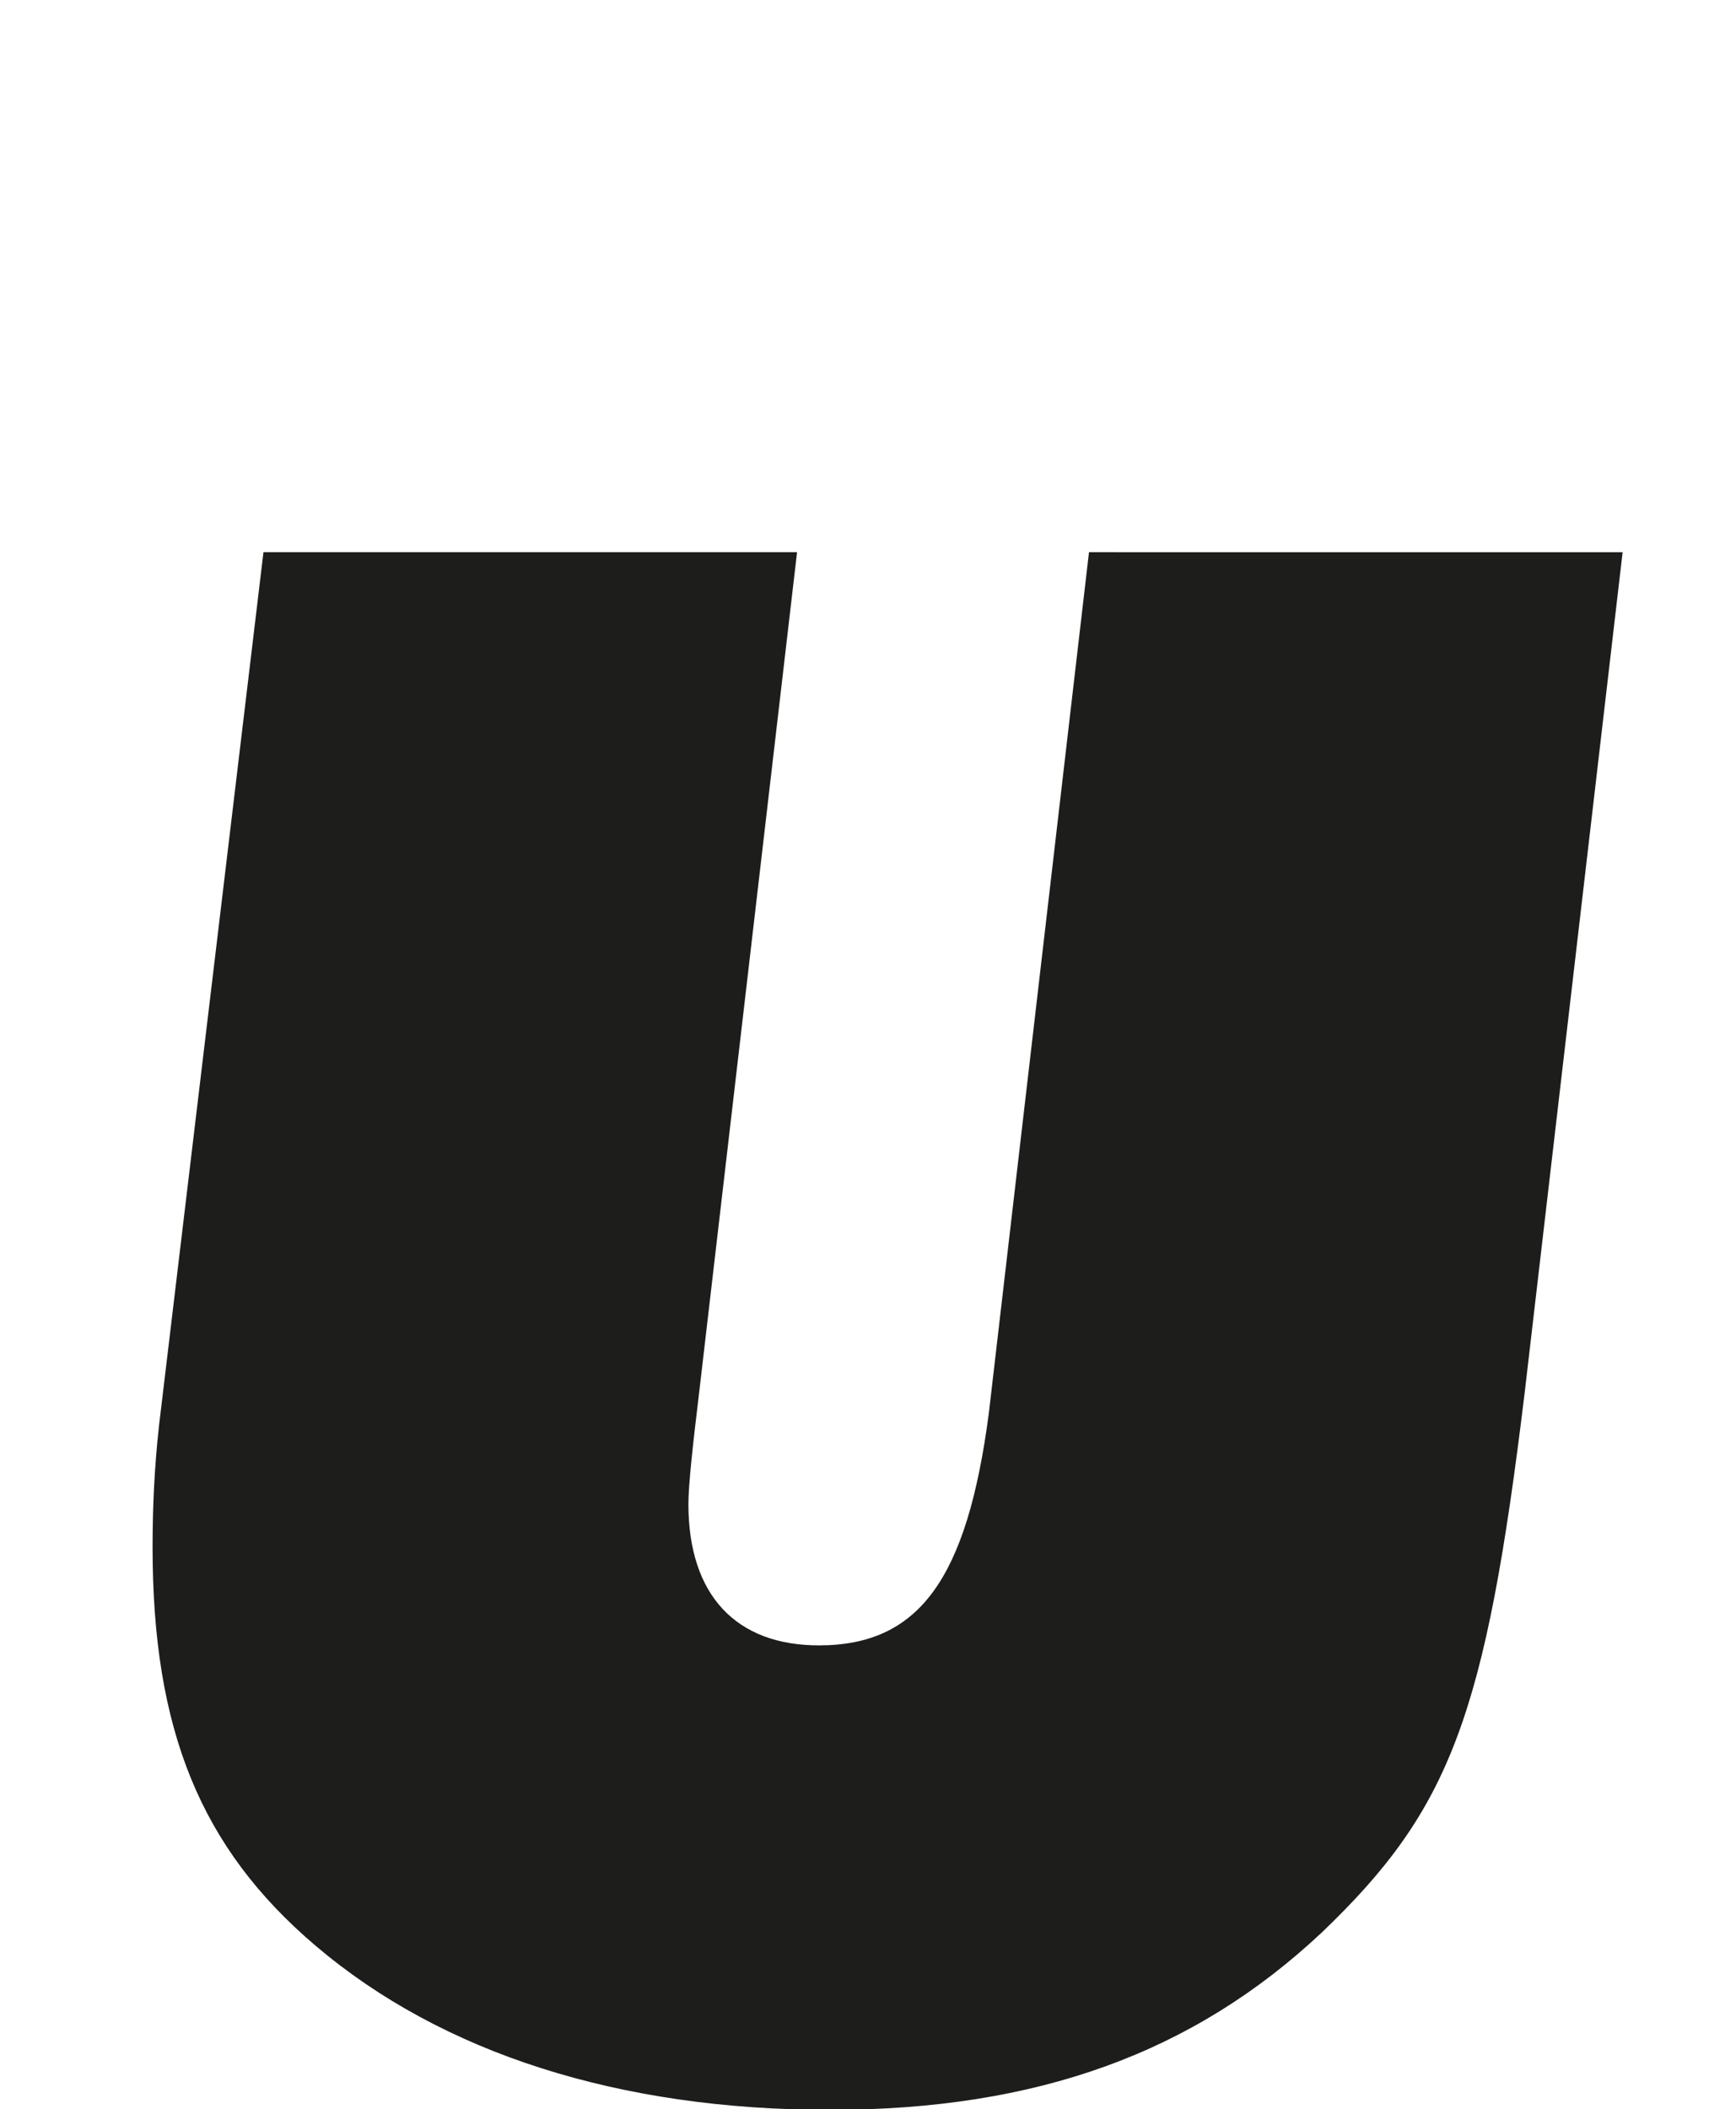 <?xml version="1.0" encoding="UTF-8" standalone="no"?>
<svg xmlns:xlink="http://www.w3.org/1999/xlink" xmlns="http://www.w3.org/2000/svg" xmlns:svg="http://www.w3.org/2000/svg" version="1.1" id="svg1" width="85.857" height="104.275" viewBox="0 0 85.857 104.275">
  <defs id="defs1"></defs>
  <rect style="display:none;fill:#808080;fill-opacity:0;stroke:none;stroke-width:2.464;stroke-dashoffset:1.057;paint-order:fill markers stroke" id="export" width="85.857" height="104.275" x="2.8395306e-07" y="-4.6345448e-07"></rect>
  <g id="layer-MC0" transform="translate(-52.947,-30.037)">
    <path id="path1" d="m 106.805,57.336 -4.953,42.563 c -1.078,8.215 -3.453,11.482 -8.406,11.482 -4.094,0 -6.453,-2.483 -6.453,-6.99 0,-0.898 0.203,-2.809 0.531,-5.504 L 92.367,57.336 H 65.977 l -5.172,43.233 c -0.219,2.025 -0.312,3.936 -0.312,5.961 0,9.016 2.359,14.863 8.078,19.714 6.234,5.292 14.969,8.101 25.422,8.101 10.234,0 17.984,-2.809 24.344,-8.787 6.344,-6.076 8.078,-10.682 10.016,-26.671 l 4.844,-41.55 z m 40.828,0 -8.828,75.098 h 48.469 l 2.703,-23.307 -22.094,0.67 6.141,-52.46 z m 46.543,0 -2.703,23.633 12.391,-0.784 -6.141,52.248 h 26.391 l 6.141,-52.248 12.391,0.784 2.797,-23.633 z M 305.777,98.658 c 4.516,-3.838 7.219,-10.028 7.219,-16.561 0,-7.088 -3.125,-14.062 -8.406,-18.685 -5.391,-4.508 -10.875,-6.076 -22.625,-6.076 h -28.547 l -8.828,75.098 h 26.062 l 1.406,-12.609 c 0.328,-2.809 0.531,-6.533 0.531,-9.914 0,-2.025 0,-3.038 -0.109,-5.52 l 0.766,-0.098 c 0.531,2.809 1.719,6.86 2.797,10.012 l 6.469,18.129 H 310.731 L 295.105,103.051 c 5.391,-0.8 7.438,-1.699 10.672,-4.393 z M 279.168,77.491 c 5.703,0 8.297,1.911 8.297,6.076 0,4.508 -3.781,7.431 -9.812,7.431 h -2.156 l 1.625,-13.507 z m 82.84,44.915 0.531,10.028 h 26.609 L 375.789,57.336 h -29.734 l -33.172,75.098 h 28 l 3.453,-10.028 z m -6.797,-30.738 c 1.625,-4.377 2.266,-6.86 3.234,-11.253 h 0.859 c -0.219,2.483 -0.313,3.267 -0.313,5.961 0,2.14 0.094,4.067 0.203,5.292 l 1.078,13.638 h -9.906 z" style="fill:#1d1d1b;fill-opacity:1;fill-rule:nonzero;stroke:none;stroke-width:1.363" aria-label="ULTRA"></path>
  </g>
</svg>
